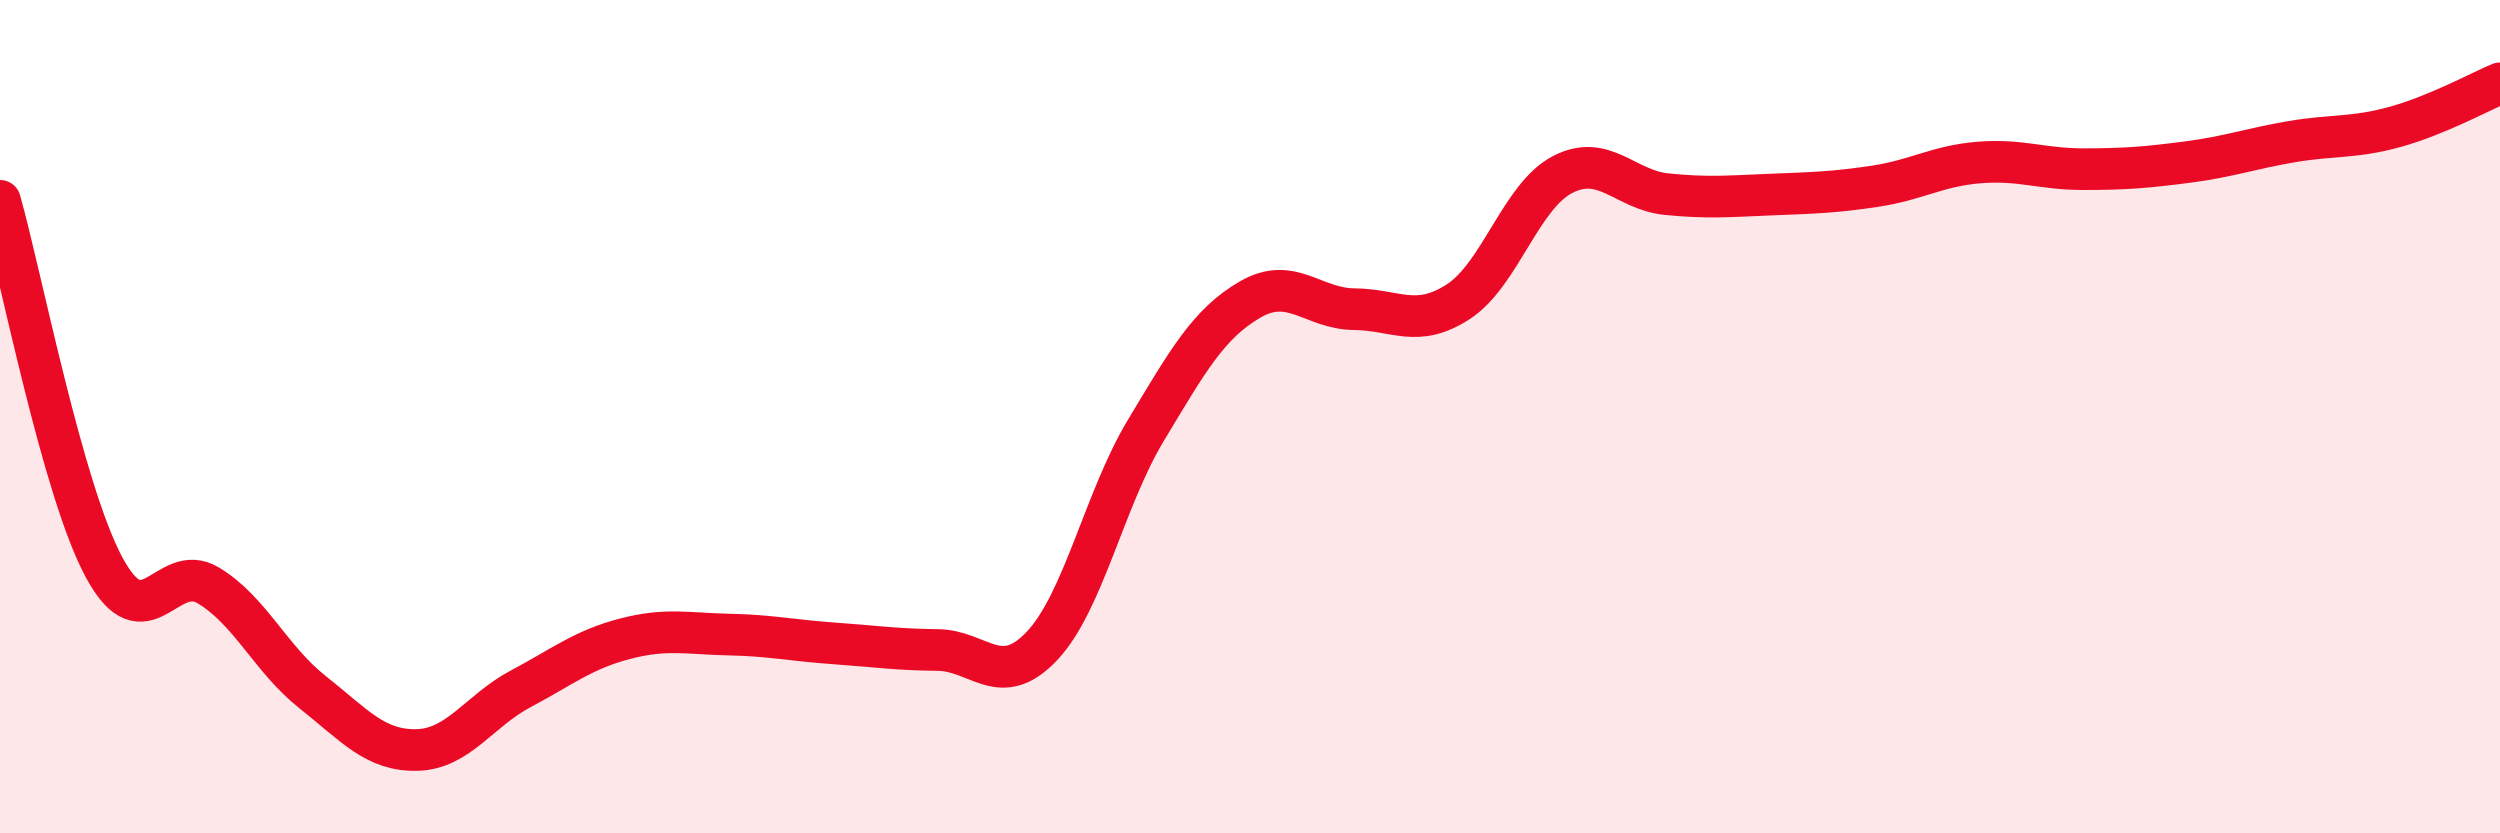 
    <svg width="60" height="20" viewBox="0 0 60 20" xmlns="http://www.w3.org/2000/svg">
      <path
        d="M 0,4.82 C 0.5,6.58 1.5,11.77 2.5,13.62 C 3.5,15.47 4,13.45 5,14.05 C 6,14.65 6.5,15.82 7.5,16.61 C 8.5,17.4 9,18.02 10,18 C 11,17.98 11.5,17.06 12.5,16.53 C 13.5,16 14,15.59 15,15.33 C 16,15.07 16.5,15.21 17.5,15.23 C 18.5,15.25 19,15.37 20,15.44 C 21,15.51 21.5,15.59 22.5,15.6 C 23.5,15.61 24,16.56 25,15.51 C 26,14.46 26.5,11.99 27.5,10.33 C 28.5,8.67 29,7.77 30,7.19 C 31,6.61 31.5,7.41 32.5,7.42 C 33.5,7.43 34,7.89 35,7.24 C 36,6.59 36.5,4.71 37.5,4.19 C 38.5,3.67 39,4.56 40,4.66 C 41,4.76 41.5,4.71 42.5,4.67 C 43.5,4.63 44,4.62 45,4.47 C 46,4.32 46.5,3.98 47.5,3.9 C 48.5,3.82 49,4.06 50,4.06 C 51,4.06 51.5,4.02 52.5,3.89 C 53.5,3.76 54,3.57 55,3.4 C 56,3.23 56.5,3.32 57.5,3.04 C 58.5,2.76 59.5,2.21 60,2L60 20L0 20Z"
        fill="#EB0A25"
        opacity="0.1"
        stroke-linecap="round"
        stroke-linejoin="round"
      />
      <path
        d="M 0,4.82 C 0.5,6.58 1.5,11.77 2.5,13.62 C 3.5,15.47 4,13.45 5,14.05 C 6,14.65 6.5,15.82 7.5,16.61 C 8.5,17.4 9,18.02 10,18 C 11,17.98 11.5,17.06 12.5,16.53 C 13.5,16 14,15.59 15,15.33 C 16,15.07 16.5,15.21 17.5,15.23 C 18.5,15.25 19,15.37 20,15.44 C 21,15.51 21.5,15.59 22.5,15.6 C 23.5,15.61 24,16.56 25,15.51 C 26,14.46 26.5,11.99 27.5,10.33 C 28.5,8.67 29,7.77 30,7.19 C 31,6.61 31.5,7.41 32.5,7.42 C 33.5,7.43 34,7.89 35,7.24 C 36,6.59 36.5,4.71 37.5,4.19 C 38.5,3.67 39,4.56 40,4.66 C 41,4.76 41.5,4.71 42.5,4.67 C 43.5,4.63 44,4.62 45,4.47 C 46,4.32 46.5,3.98 47.5,3.9 C 48.5,3.82 49,4.06 50,4.06 C 51,4.06 51.5,4.02 52.5,3.89 C 53.5,3.76 54,3.57 55,3.4 C 56,3.23 56.5,3.32 57.5,3.04 C 58.5,2.76 59.5,2.21 60,2"
        stroke="#EB0A25"
        stroke-width="1"
        fill="none"
        stroke-linecap="round"
        stroke-linejoin="round"
      />
    </svg>
  